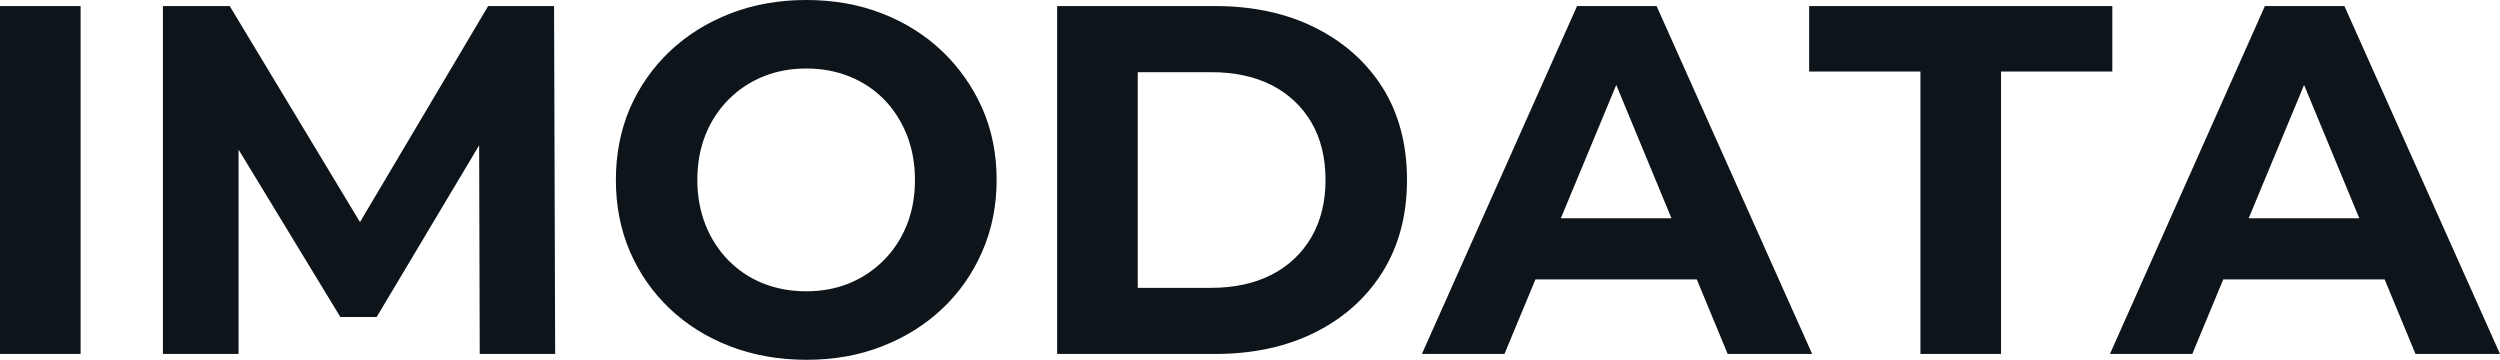 <svg fill="#0d141a" viewBox="0 0 115.69 16.652" height="100%" width="100%" xmlns="http://www.w3.org/2000/svg"><path preserveAspectRatio="none" d="M3.73 16.38L0 16.38L0 0.28L3.73 0.28L3.73 16.38ZM11.04 16.38L7.54 16.38L7.54 0.28L10.63 0.28L17.48 11.64L15.85 11.64L22.59 0.28L25.64 0.28L25.69 16.38L22.20 16.38L22.17 5.64L22.82 5.64L17.43 14.67L15.75 14.67L10.26 5.64L11.04 5.64L11.04 16.38ZM37.33 16.65L37.33 16.65Q35.42 16.65 33.80 16.03Q32.18 15.41 30.99 14.28Q29.81 13.16 29.15 11.64Q28.50 10.12 28.50 8.33L28.50 8.33Q28.50 6.53 29.15 5.01Q29.81 3.50 31.00 2.37Q32.20 1.24 33.81 0.62Q35.42 0 37.31 0L37.31 0Q39.22 0 40.81 0.62Q42.41 1.24 43.60 2.37Q44.78 3.50 45.45 5.00Q46.12 6.51 46.12 8.33L46.12 8.33Q46.12 10.12 45.45 11.65Q44.78 13.18 43.60 14.29Q42.41 15.41 40.81 16.03Q39.22 16.65 37.33 16.65ZM37.31 13.48L37.31 13.48Q38.39 13.48 39.30 13.11Q40.20 12.74 40.89 12.05Q41.58 11.36 41.96 10.42Q42.34 9.48 42.34 8.33L42.34 8.33Q42.34 7.18 41.96 6.23Q41.58 5.29 40.91 4.60Q40.23 3.91 39.31 3.54Q38.39 3.17 37.31 3.17L37.31 3.17Q36.23 3.17 35.32 3.54Q34.41 3.91 33.72 4.60Q33.03 5.29 32.65 6.23Q32.27 7.18 32.27 8.33L32.27 8.33Q32.27 9.45 32.65 10.41Q33.03 11.36 33.71 12.05Q34.39 12.74 35.30 13.11Q36.23 13.48 37.31 13.48ZM56.23 16.38L48.92 16.38L48.92 0.28L56.23 0.28Q58.86 0.28 60.86 1.28Q62.86 2.28 63.99 4.07Q65.11 5.87 65.11 8.33L65.11 8.33Q65.11 10.76 63.99 12.57Q62.86 14.38 60.86 15.38Q58.86 16.38 56.23 16.38L56.23 16.38ZM52.65 3.34L52.65 13.32L56.05 13.32Q57.66 13.32 58.85 12.71Q60.03 12.10 60.69 10.97Q61.34 9.84 61.34 8.33L61.34 8.33Q61.34 6.79 60.69 5.67Q60.03 4.55 58.85 3.94Q57.66 3.34 56.05 3.34L56.05 3.34L52.65 3.34ZM69.62 16.38L65.80 16.38L72.98 0.28L76.66 0.28L83.86 16.38L79.95 16.38L74.06 2.16L75.53 2.16L69.62 16.38ZM79.67 12.93L69.39 12.93L70.38 10.10L78.66 10.10L79.67 12.93ZM92.60 16.38L88.87 16.38L88.87 3.31L83.72 3.31L83.72 0.28L97.75 0.28L97.75 3.31L92.60 3.31L92.60 16.38ZM101.45 16.38L97.64 16.38L104.81 0.28L108.49 0.28L115.69 16.38L111.78 16.38L105.89 2.16L107.36 2.16L101.45 16.38ZM111.50 12.93L101.22 12.93L102.21 10.10L110.49 10.10L111.50 12.93Z"></path></svg>